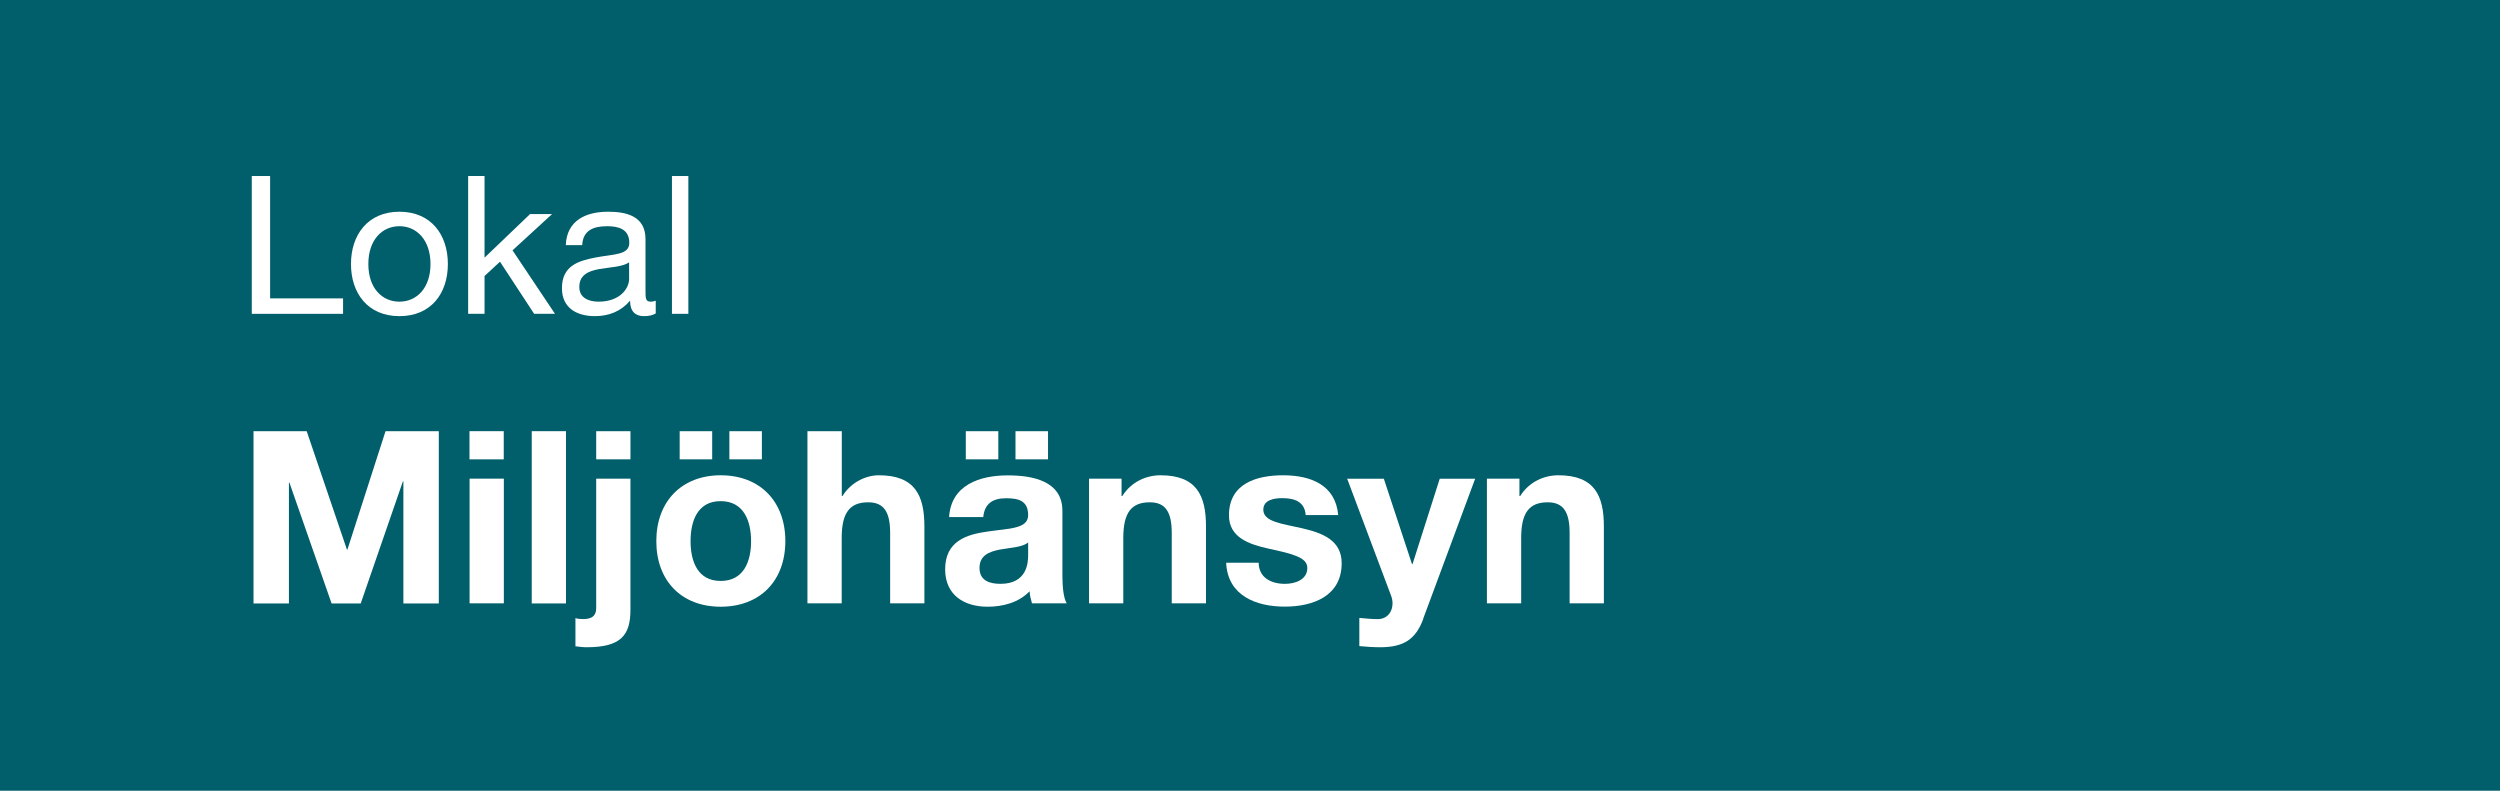 <?xml version="1.0" encoding="UTF-8"?>
<svg id="Lager_1" xmlns="http://www.w3.org/2000/svg" version="1.1" viewBox="0 0 259.06 81.94">
  <!-- Generator: Adobe Illustrator 29.3.1, SVG Export Plug-In . SVG Version: 2.1.0 Build 151)  -->
  <defs>
    <style>
      .st0 {
        fill: #fff;
      }

      .st1 {
        fill: none;
      }

      .st2 {
        fill: #005f6b;
      }
    </style>
  </defs>
  <rect class="st2" width="259.06" height="81.94"/>
  <g>
    <rect class="st1" x="24.53" y="18.24" width="229.53" height="62.76"/>
    <path class="st0" d="M26.09,18.24h1.9v12.68h7.56v1.6h-9.46v-14.28Z"/>
    <path class="st0" d="M41.39,21.94c3.28,0,5.02,2.38,5.02,5.42s-1.74,5.4-5.02,5.4-5.02-2.38-5.02-5.4,1.74-5.42,5.02-5.42ZM41.39,31.26c1.78,0,3.22-1.4,3.22-3.9s-1.44-3.92-3.22-3.92-3.22,1.4-3.22,3.92,1.44,3.9,3.22,3.9Z"/>
    <path class="st0" d="M48.51,18.24h1.7v8.46l4.72-4.52h2.28l-4.1,3.76,4.4,6.58h-2.16l-3.54-5.4-1.6,1.48v3.92h-1.7v-14.28Z"/>
    <path class="st0" d="M67.95,32.48c-.3.18-.68.28-1.22.28-.88,0-1.44-.48-1.44-1.6-.94,1.1-2.2,1.6-3.64,1.6-1.88,0-3.42-.84-3.42-2.9,0-2.34,1.74-2.84,3.5-3.18,1.88-.36,3.48-.24,3.48-1.52,0-1.48-1.22-1.72-2.3-1.72-1.44,0-2.5.44-2.58,1.96h-1.7c.1-2.56,2.08-3.46,4.38-3.46,1.86,0,3.88.42,3.88,2.84v5.32c0,.8,0,1.16.54,1.16.14,0,.3-.02.52-.1v1.32ZM65.19,27.18c-.66.48-1.94.5-3.08.7-1.12.2-2.08.6-2.08,1.86,0,1.12.96,1.52,2,1.52,2.24,0,3.16-1.4,3.16-2.34v-1.74Z"/>
    <path class="st0" d="M69.63,18.24h1.7v14.28h-1.7v-14.28Z"/>
    <path class="st0" d="M26.26,44.68h5.52l4.17,12.27h.05l3.95-12.27h5.52v17.85h-3.67v-12.65h-.05l-4.37,12.65h-3.02l-4.37-12.52h-.05v12.52h-3.67v-17.85Z"/>
    <path class="st0" d="M52.2,47.6h-3.55v-2.92h3.55v2.92ZM48.66,49.6h3.55v12.92h-3.55v-12.92Z"/>
    <path class="st0" d="M55.1,44.68h3.55v17.85h-3.55v-17.85Z"/>
    <path class="st0" d="M59.63,64.05c.23.08.48.1.77.1.73,0,1.38-.18,1.38-1.15v-13.4h3.55v13.57c0,2.65-.97,3.9-4.55,3.9-.38,0-.77-.05-1.15-.1v-2.92ZM65.33,47.6h-3.55v-2.92h3.55v2.92Z"/>
    <path class="st0" d="M74.68,49.25c4.07,0,6.7,2.7,6.7,6.82s-2.62,6.8-6.7,6.8-6.67-2.7-6.67-6.8,2.62-6.82,6.67-6.82ZM70.43,44.68h3.37v2.92h-3.37v-2.92ZM74.68,60.2c2.42,0,3.15-2.07,3.15-4.12s-.73-4.15-3.15-4.15-3.12,2.08-3.12,4.15.72,4.12,3.12,4.12ZM75.58,44.68h3.37v2.92h-3.37v-2.92Z"/>
    <path class="st0" d="M83.68,44.68h3.55v6.72h.07c.9-1.45,2.45-2.15,3.77-2.15,3.77,0,4.72,2.12,4.72,5.32v7.95h-3.55v-7.3c0-2.12-.62-3.17-2.27-3.17-1.92,0-2.75,1.08-2.75,3.7v6.77h-3.55v-17.85Z"/>
    <path class="st0" d="M98.35,53.58c.2-3.32,3.17-4.32,6.07-4.32,2.57,0,5.67.57,5.67,3.67v6.72c0,1.17.12,2.35.45,2.87h-3.6c-.12-.4-.23-.83-.25-1.25-1.12,1.17-2.77,1.6-4.35,1.6-2.45,0-4.4-1.22-4.4-3.87,0-2.92,2.2-3.62,4.4-3.92,2.17-.33,4.2-.25,4.2-1.7,0-1.53-1.05-1.75-2.3-1.75-1.35,0-2.22.55-2.35,1.95h-3.55ZM100.08,44.68h3.37v2.92h-3.37v-2.92ZM106.55,56.2c-.6.52-1.85.55-2.95.75-1.1.22-2.1.6-2.1,1.9s1.02,1.65,2.17,1.65c2.77,0,2.87-2.2,2.87-2.97v-1.32ZM105.23,44.68h3.37v2.92h-3.37v-2.92Z"/>
    <path class="st0" d="M112.85,49.6h3.37v1.8h.08c.9-1.45,2.45-2.15,3.95-2.15,3.77,0,4.72,2.12,4.72,5.32v7.95h-3.55v-7.3c0-2.12-.62-3.17-2.27-3.17-1.92,0-2.75,1.08-2.75,3.7v6.77h-3.55v-12.92Z"/>
    <path class="st0" d="M130.43,58.33c.02,1.55,1.32,2.17,2.72,2.17,1.02,0,2.32-.4,2.32-1.65,0-1.08-1.47-1.45-4.02-2-2.05-.45-4.1-1.17-4.1-3.45,0-3.3,2.85-4.15,5.62-4.15s5.42.95,5.7,4.12h-3.37c-.1-1.38-1.15-1.75-2.42-1.75-.8,0-1.97.15-1.97,1.2,0,1.27,2,1.45,4.02,1.92,2.07.48,4.1,1.22,4.1,3.62,0,3.4-2.95,4.5-5.9,4.5s-5.92-1.12-6.07-4.55h3.37Z"/>
    <path class="st0" d="M147.48,64.15c-.77,2.07-2,2.92-4.45,2.92-.73,0-1.45-.05-2.17-.12v-2.92c.67.05,1.38.15,2.07.12,1.22-.12,1.62-1.4,1.22-2.42l-4.55-12.12h3.8l2.92,8.85h.05l2.82-8.85h3.67l-5.4,14.55Z"/>
    <path class="st0" d="M154.08,49.6h3.37v1.8h.08c.9-1.45,2.45-2.15,3.95-2.15,3.77,0,4.72,2.12,4.72,5.32v7.95h-3.55v-7.3c0-2.12-.62-3.17-2.27-3.17-1.92,0-2.75,1.08-2.75,3.7v6.77h-3.55v-12.92Z"/>
  </g>
</svg>
